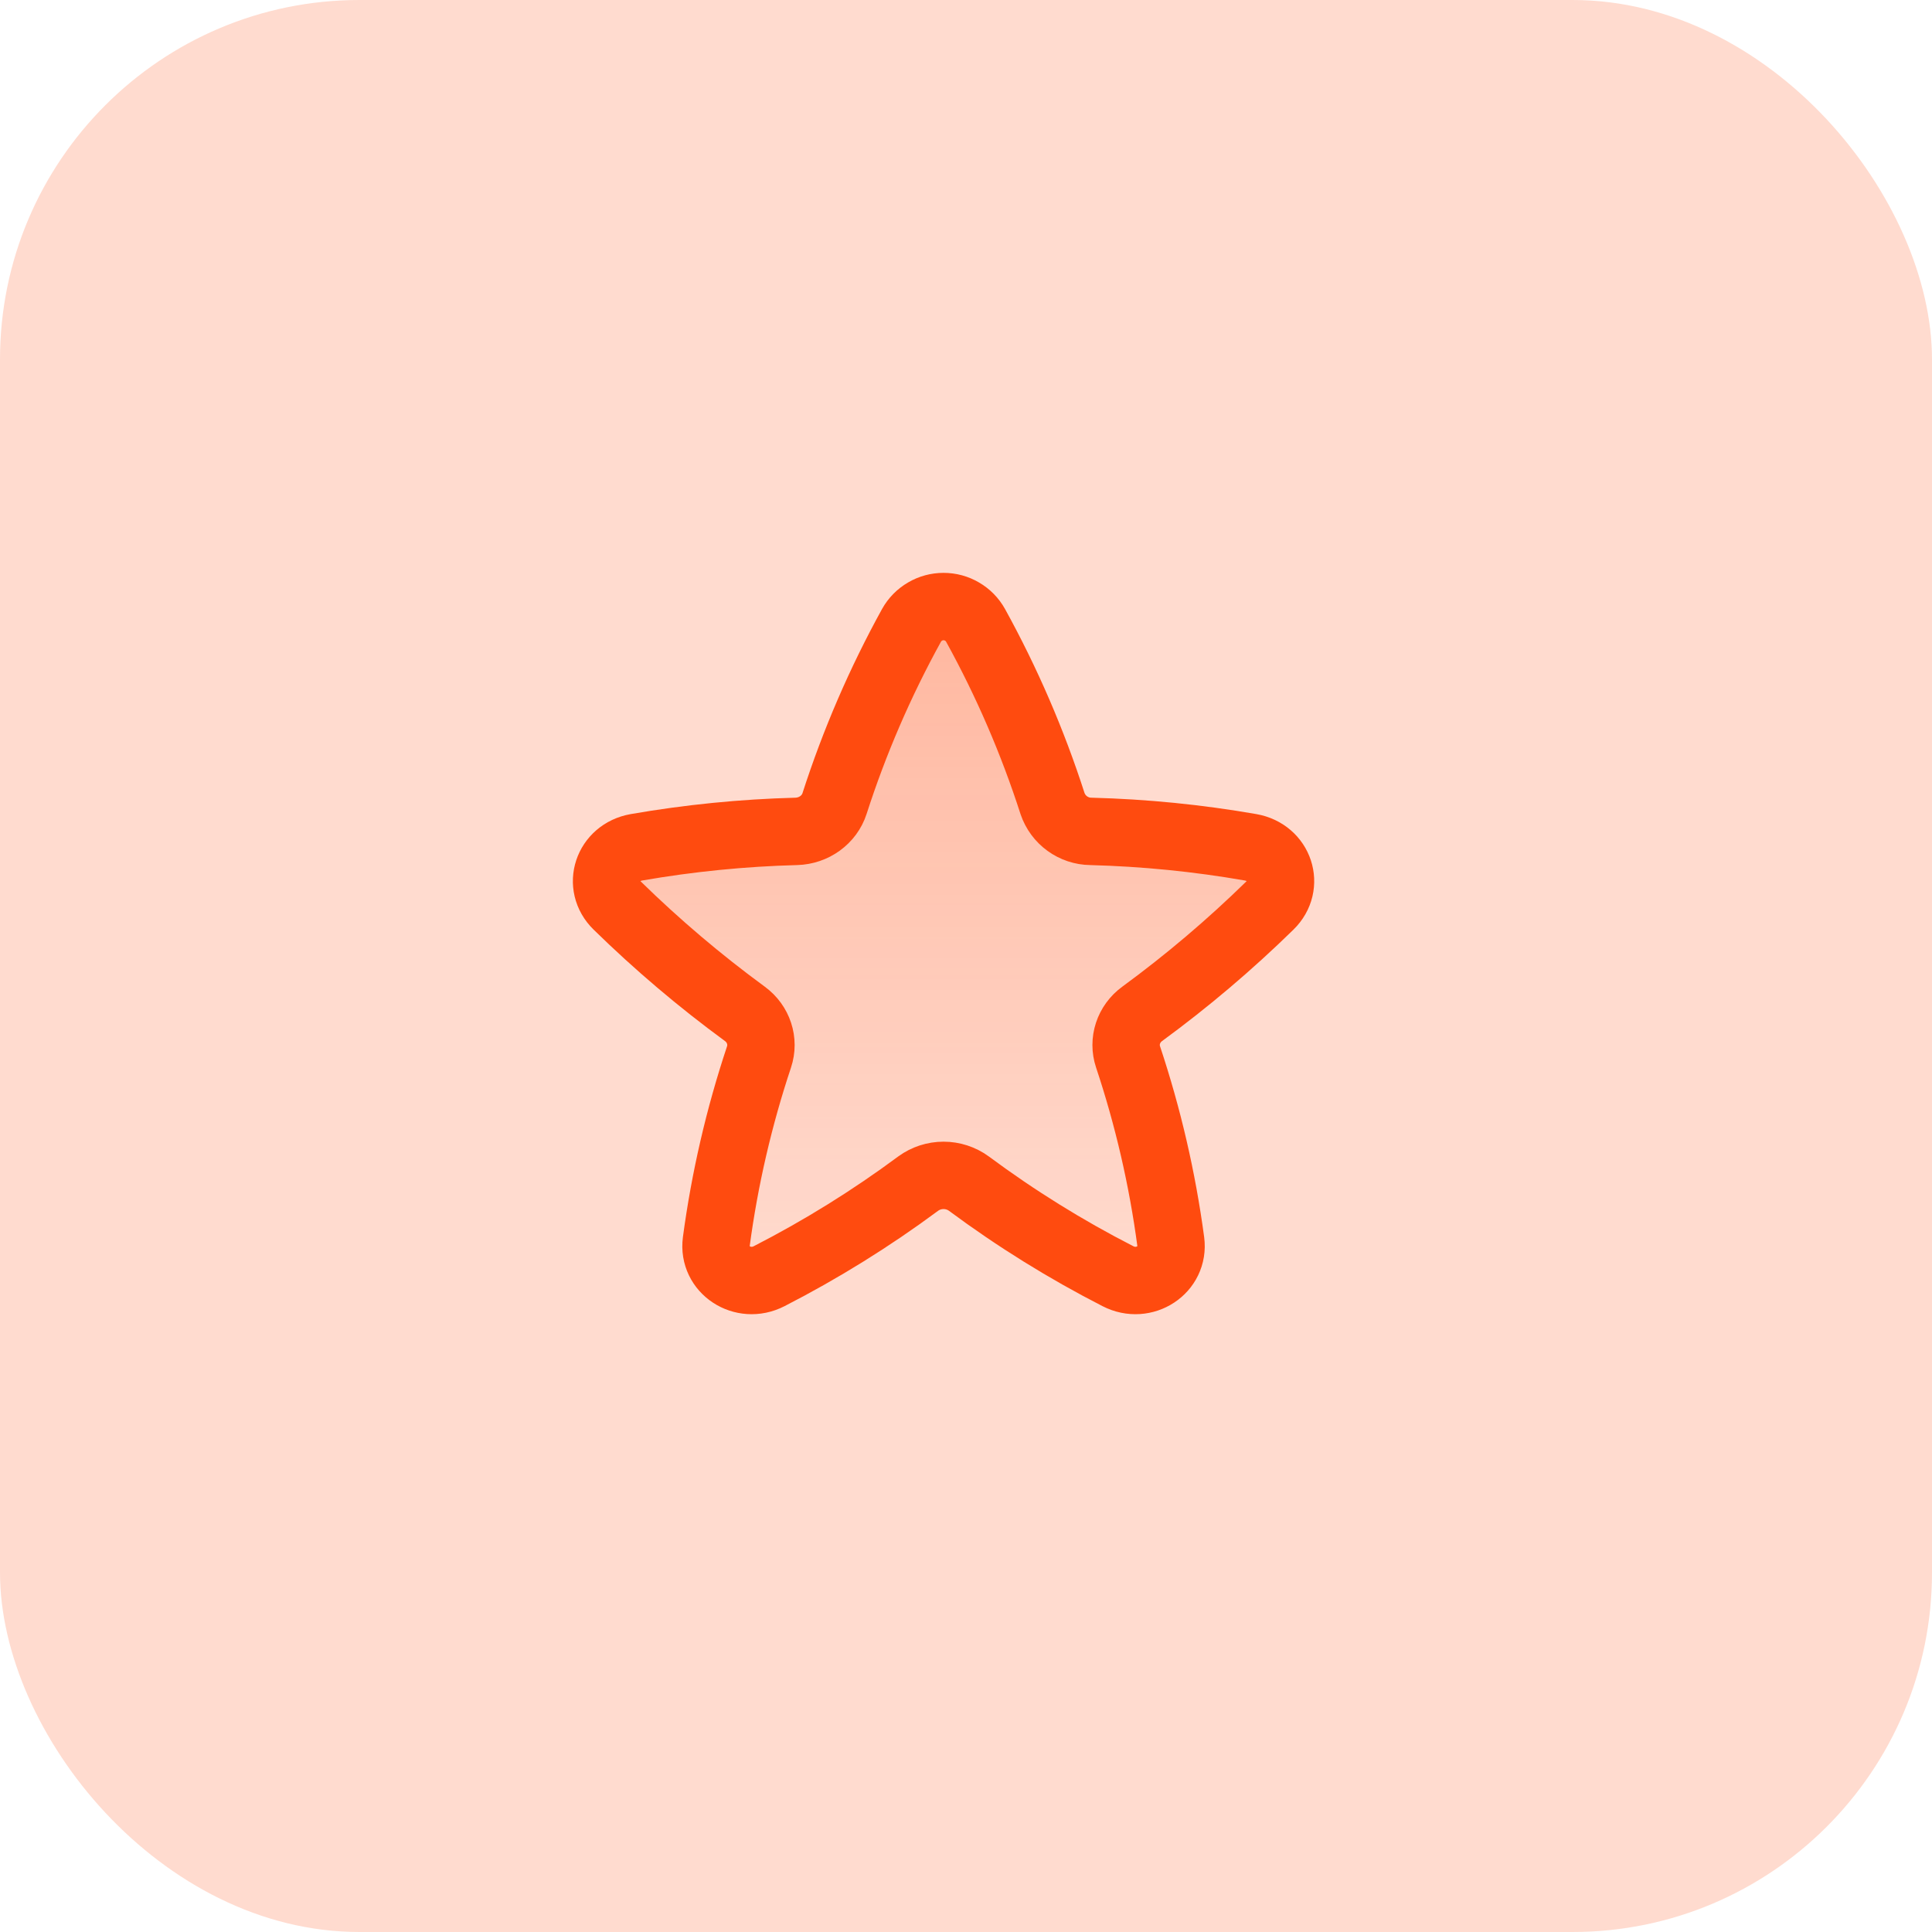<svg width="43" height="43" viewBox="0 0 43 43" fill="none" xmlns="http://www.w3.org/2000/svg">
<rect opacity="0.2" width="43" height="43" rx="8" fill="#FF4B0F"/>
<path d="M21.712 13.917C21.641 13.79 21.538 13.685 21.412 13.612C21.287 13.538 21.145 13.5 21 13.5C20.855 13.5 20.713 13.538 20.588 13.612C20.462 13.685 20.359 13.79 20.288 13.917C19.591 15.181 19.017 16.51 18.574 17.885C18.458 18.244 18.115 18.493 17.722 18.504C16.529 18.535 15.341 18.654 14.166 18.858C13.521 18.972 13.278 19.707 13.737 20.155C14.626 21.025 15.575 21.83 16.578 22.565C16.884 22.789 17.01 23.173 16.893 23.525C16.448 24.861 16.13 26.235 15.943 27.631C15.86 28.26 16.533 28.704 17.118 28.404C18.278 27.809 19.388 27.12 20.435 26.344C20.599 26.224 20.797 26.16 21 26.16C21.203 26.16 21.401 26.224 21.565 26.344C22.612 27.121 23.721 27.81 24.882 28.404C25.466 28.704 26.14 28.26 26.057 27.631C25.87 26.235 25.552 24.86 25.107 23.524C24.99 23.174 25.115 22.789 25.422 22.565C26.425 21.83 27.374 21.025 28.263 20.155C28.722 19.707 28.48 18.972 27.834 18.858C26.659 18.653 25.471 18.535 24.278 18.504C24.09 18.502 23.907 18.441 23.754 18.33C23.601 18.219 23.487 18.064 23.426 17.885C22.983 16.511 22.409 15.181 21.712 13.917Z" fill="url(#paint0_linear_289_41468)" stroke="#FF4B0F" stroke-width="1.5" stroke-linecap="round" stroke-linejoin="round"/>
<defs>
<linearGradient id="paint0_linear_289_41468" x1="21" y1="13.5" x2="21" y2="28.5" gradientUnits="userSpaceOnUse">
<stop stop-color="#FF4B0F" stop-opacity="0.25"/>
<stop offset="1" stop-color="#FF4B0F" stop-opacity="0"/>
</linearGradient>
</defs>
</svg>
